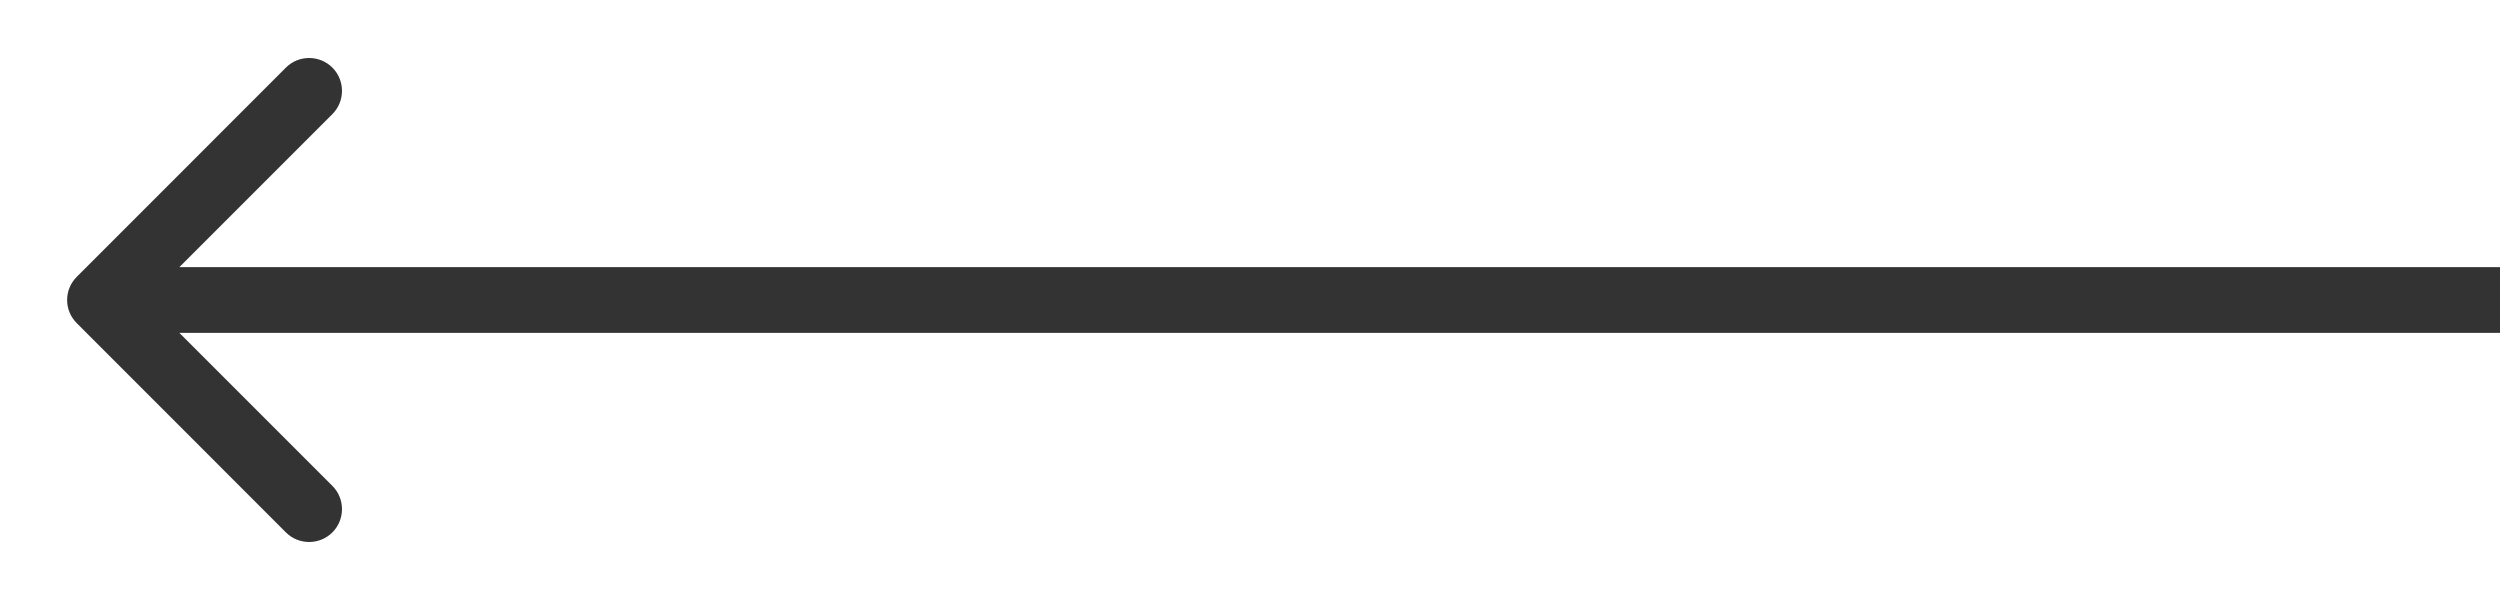 <?xml version="1.0" encoding="UTF-8"?> <svg xmlns="http://www.w3.org/2000/svg" width="25" height="6" viewBox="0 0 25 6" fill="none"> <path d="M0.768 3.232C0.639 3.104 0.639 2.896 0.768 2.768L2.859 0.676C2.987 0.548 3.195 0.548 3.324 0.676C3.452 0.805 3.452 1.013 3.324 1.141L1.465 3L3.324 4.859C3.452 4.987 3.452 5.195 3.324 5.324C3.195 5.452 2.987 5.452 2.859 5.324L0.768 3.232ZM25 3.329H1V2.671H25V3.329Z" fill="black" fill-opacity="0.8"></path> </svg> 